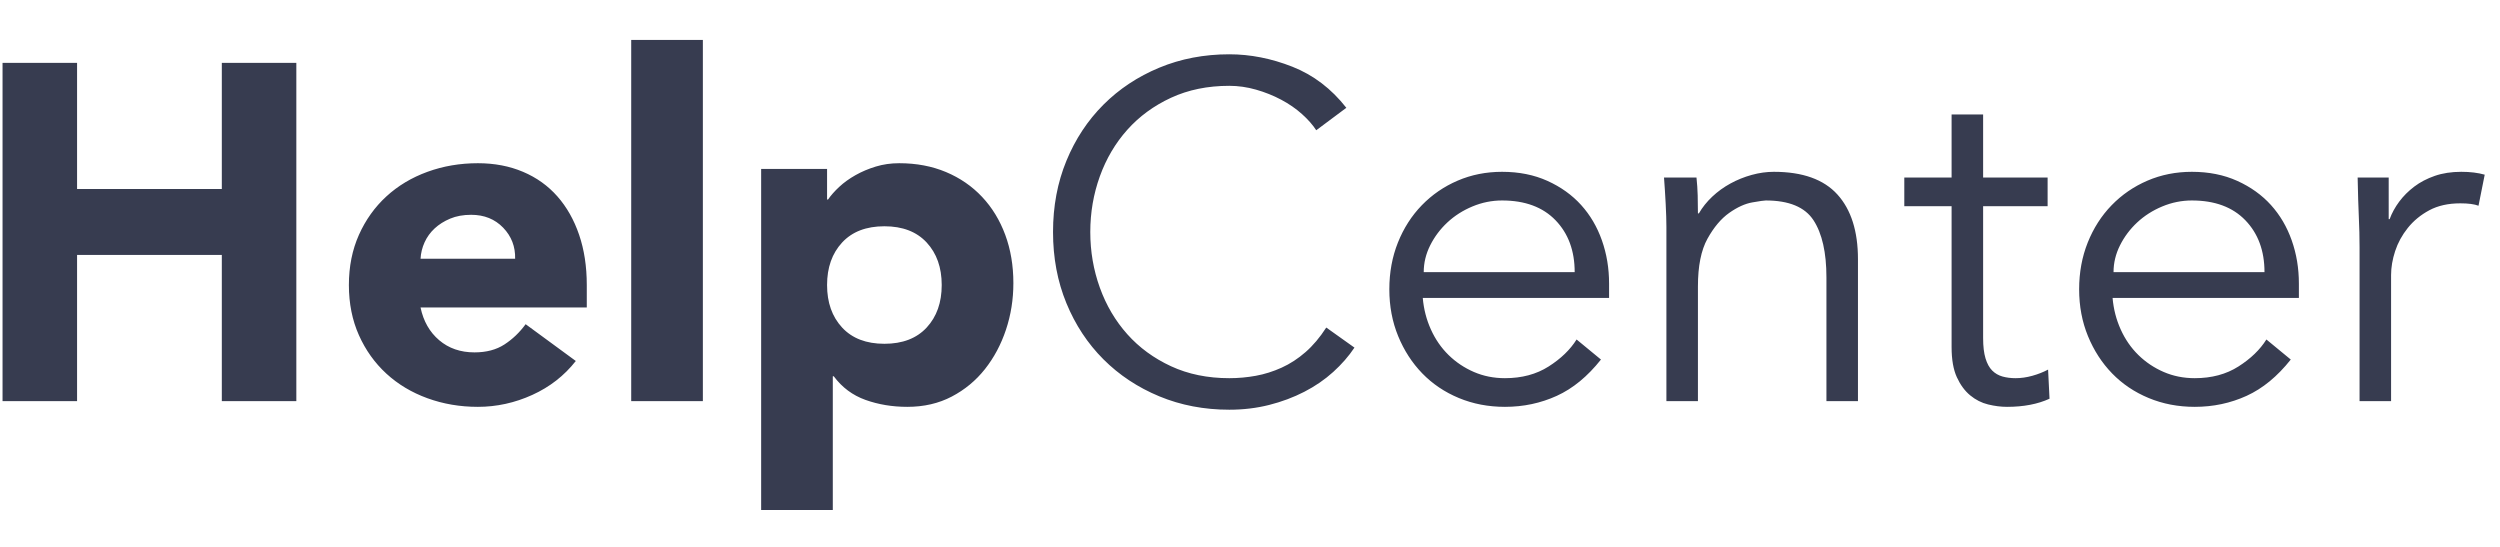<svg width="137px" height="30px" viewBox="0 0 157 30" version="1.1" xmlns="http://www.w3.org/2000/svg" xmlns:xlink="http://www.w3.org/1999/xlink">
  <g id="Main-Page" stroke="none" stroke-width="1" fill="none" fill-rule="evenodd">
    <g id="HelpCenter–MainPage-(D)" transform="translate(-137, -40)" fill="#373C50">
      <g id="Header">
        <g id="Top" transform="translate(135, 30)">
          <g id="Logotype" transform="translate(0, 8)">
            <path d="M2.16,3.76 L6.84,3.76 L6.84,11.68 L15.93,11.68 L15.93,3.76 L20.61,3.76 L20.61,25 L15.93,25 L15.93,15.82 L6.84,15.82 L6.84,25 L2.16,25 L2.16,3.76 Z M38.16,22.48 C37.44,23.4 36.53,24.11 35.43,24.61 C34.33,25.11 33.19,25.36 32.01,25.36 C30.89,25.36 29.835,25.18 28.845,24.82 C27.855,24.46 26.995,23.945 26.265,23.275 C25.535,22.605 24.96,21.8 24.54,20.86 C24.12,19.92 23.91,18.87 23.91,17.71 C23.91,16.55 24.12,15.5 24.54,14.56 C24.96,13.62 25.535,12.815 26.265,12.145 C26.995,11.475 27.855,10.96 28.845,10.6 C29.835,10.24 30.89,10.06 32.01,10.06 C33.05,10.06 33.995,10.24 34.845,10.6 C35.695,10.96 36.415,11.475 37.005,12.145 C37.595,12.815 38.05,13.62 38.37,14.56 C38.69,15.5 38.85,16.55 38.85,17.71 L38.85,19.12 L28.41,19.12 C28.59,19.98 28.98,20.665 29.58,21.175 C30.18,21.685 30.92,21.94 31.8,21.94 C32.54,21.94 33.165,21.775 33.675,21.445 C34.185,21.115 34.63,20.69 35.01,20.17 L38.16,22.48 Z M34.35,16.06 C34.37,15.3 34.12,14.65 33.6,14.11 C33.08,13.57 32.41,13.3 31.59,13.3 C31.09,13.3 30.65,13.38 30.27,13.54 C29.89,13.7 29.565,13.905 29.295,14.155 C29.025,14.405 28.815,14.695 28.665,15.025 C28.515,15.355 28.43,15.7 28.41,16.06 L34.35,16.06 Z M41.64,2.32 L46.14,2.32 L46.14,25 L41.64,25 L41.64,2.32 Z M49.8,10.42 L53.94,10.42 L53.94,12.34 L54,12.34 C54.18,12.08 54.415,11.815 54.705,11.545 C54.995,11.275 55.335,11.03 55.725,10.81 C56.115,10.59 56.54,10.41 57,10.27 C57.46,10.13 57.95,10.06 58.47,10.06 C59.55,10.06 60.53,10.245 61.41,10.615 C62.29,10.985 63.045,11.505 63.675,12.175 C64.305,12.845 64.79,13.64 65.13,14.56 C65.47,15.48 65.64,16.49 65.64,17.59 C65.64,18.61 65.485,19.585 65.175,20.515 C64.865,21.445 64.425,22.27 63.855,22.99 C63.285,23.71 62.59,24.285 61.77,24.715 C60.95,25.145 60.02,25.36 58.98,25.36 C58.04,25.36 57.165,25.215 56.355,24.925 C55.545,24.635 54.88,24.14 54.36,23.44 L54.3,23.44 L54.3,31.84 L49.8,31.84 L49.8,10.42 Z M53.94,17.71 C53.94,18.81 54.255,19.7 54.885,20.38 C55.515,21.06 56.4,21.4 57.54,21.4 C58.68,21.4 59.565,21.06 60.195,20.38 C60.825,19.7 61.14,18.81 61.14,17.71 C61.14,16.61 60.825,15.72 60.195,15.04 C59.565,14.36 58.68,14.02 57.54,14.02 C56.4,14.02 55.515,14.36 54.885,15.04 C54.255,15.72 53.94,16.61 53.94,17.71 Z M87.06,21.64 C86.7,22.18 86.255,22.69 85.725,23.17 C85.195,23.65 84.59,24.065 83.91,24.415 C83.23,24.765 82.495,25.04 81.705,25.24 C80.915,25.44 80.08,25.54 79.2,25.54 C77.62,25.54 76.155,25.26 74.805,24.7 C73.455,24.14 72.285,23.365 71.295,22.375 C70.305,21.385 69.53,20.21 68.97,18.85 C68.41,17.49 68.13,16 68.13,14.38 C68.13,12.76 68.41,11.27 68.97,9.91 C69.53,8.55 70.305,7.375 71.295,6.385 C72.285,5.395 73.455,4.62 74.805,4.06 C76.155,3.5 77.62,3.22 79.2,3.22 C80.52,3.22 81.84,3.48 83.16,4 C84.48,4.52 85.61,5.38 86.55,6.58 L84.66,7.99 C84.44,7.65 84.14,7.31 83.76,6.97 C83.38,6.63 82.945,6.33 82.455,6.07 C81.965,5.81 81.44,5.6 80.88,5.44 C80.32,5.28 79.76,5.2 79.2,5.2 C77.84,5.2 76.62,5.45 75.54,5.95 C74.46,6.45 73.545,7.12 72.795,7.96 C72.045,8.8 71.47,9.775 71.07,10.885 C70.67,11.995 70.47,13.16 70.47,14.38 C70.47,15.6 70.67,16.765 71.07,17.875 C71.47,18.985 72.045,19.96 72.795,20.8 C73.545,21.64 74.46,22.31 75.54,22.81 C76.62,23.31 77.84,23.56 79.2,23.56 C79.76,23.56 80.315,23.51 80.865,23.41 C81.415,23.31 81.955,23.14 82.485,22.9 C83.015,22.66 83.515,22.335 83.985,21.925 C84.455,21.515 84.89,21 85.29,20.38 L87.06,21.64 Z M100.89,16.9 C100.89,15.56 100.49,14.475 99.69,13.645 C98.89,12.815 97.77,12.4 96.33,12.4 C95.69,12.4 95.07,12.525 94.47,12.775 C93.87,13.025 93.345,13.36 92.895,13.78 C92.445,14.2 92.085,14.68 91.815,15.22 C91.545,15.76 91.41,16.32 91.41,16.9 L100.89,16.9 Z M91.35,18.52 C91.41,19.22 91.58,19.88 91.86,20.5 C92.14,21.12 92.51,21.655 92.97,22.105 C93.43,22.555 93.96,22.91 94.56,23.17 C95.16,23.43 95.81,23.56 96.51,23.56 C97.57,23.56 98.485,23.315 99.255,22.825 C100.025,22.335 100.61,21.77 101.01,21.13 L102.54,22.39 C101.7,23.45 100.775,24.21 99.765,24.67 C98.755,25.13 97.67,25.36 96.51,25.36 C95.47,25.36 94.505,25.175 93.615,24.805 C92.725,24.435 91.96,23.92 91.32,23.26 C90.68,22.6 90.175,21.82 89.805,20.92 C89.435,20.02 89.25,19.04 89.25,17.98 C89.25,16.92 89.43,15.94 89.79,15.04 C90.15,14.14 90.65,13.36 91.29,12.7 C91.93,12.04 92.68,11.525 93.54,11.155 C94.4,10.785 95.33,10.6 96.33,10.6 C97.39,10.6 98.34,10.79 99.18,11.17 C100.02,11.55 100.725,12.055 101.295,12.685 C101.865,13.315 102.3,14.055 102.6,14.905 C102.9,15.755 103.05,16.66 103.05,17.62 L103.05,18.52 L91.35,18.52 Z M108.54,10.96 C108.58,11.34 108.605,11.715 108.615,12.085 C108.625,12.455 108.63,12.83 108.63,13.21 L108.69,13.21 C108.91,12.83 109.19,12.48 109.53,12.16 C109.87,11.84 110.25,11.565 110.67,11.335 C111.09,11.105 111.535,10.925 112.005,10.795 C112.475,10.665 112.94,10.6 113.4,10.6 C115.2,10.6 116.53,11.075 117.39,12.025 C118.25,12.975 118.68,14.33 118.68,16.09 L118.68,25 L116.7,25 L116.7,17.23 C116.7,15.67 116.43,14.475 115.89,13.645 C115.35,12.815 114.35,12.4 112.89,12.4 C112.79,12.4 112.51,12.44 112.05,12.52 C111.59,12.6 111.105,12.82 110.595,13.18 C110.085,13.54 109.63,14.08 109.23,14.8 C108.83,15.52 108.63,16.52 108.63,17.8 L108.63,25 L106.65,25 L106.65,14.05 C106.65,13.67 106.635,13.19 106.605,12.61 C106.575,12.03 106.54,11.48 106.5,10.96 L108.54,10.96 Z M130.59,12.76 L126.54,12.76 L126.54,21.04 C126.54,21.56 126.59,21.985 126.69,22.315 C126.79,22.645 126.93,22.9 127.11,23.08 C127.29,23.26 127.505,23.385 127.755,23.455 C128.005,23.525 128.28,23.56 128.58,23.56 C128.92,23.56 129.27,23.51 129.63,23.41 C129.99,23.31 130.32,23.18 130.62,23.02 L130.71,24.85 C129.97,25.19 129.08,25.36 128.04,25.36 C127.66,25.36 127.265,25.31 126.855,25.21 C126.445,25.11 126.07,24.92 125.73,24.64 C125.39,24.36 125.11,23.98 124.89,23.5 C124.67,23.02 124.56,22.39 124.56,21.61 L124.56,12.76 L121.59,12.76 L121.59,10.96 L124.56,10.96 L124.56,7 L126.54,7 L126.54,10.96 L130.59,10.96 L130.59,12.76 Z M144.21,16.9 C144.21,15.56 143.81,14.475 143.01,13.645 C142.21,12.815 141.09,12.4 139.65,12.4 C139.01,12.4 138.39,12.525 137.79,12.775 C137.19,13.025 136.665,13.36 136.215,13.78 C135.765,14.2 135.405,14.68 135.135,15.22 C134.865,15.76 134.73,16.32 134.73,16.9 L144.21,16.9 Z M134.67,18.52 C134.73,19.22 134.9,19.88 135.18,20.5 C135.46,21.12 135.83,21.655 136.29,22.105 C136.75,22.555 137.28,22.91 137.88,23.17 C138.48,23.43 139.13,23.56 139.83,23.56 C140.89,23.56 141.805,23.315 142.575,22.825 C143.345,22.335 143.93,21.77 144.33,21.13 L145.86,22.39 C145.02,23.45 144.095,24.21 143.085,24.67 C142.075,25.13 140.99,25.36 139.83,25.36 C138.79,25.36 137.825,25.175 136.935,24.805 C136.045,24.435 135.28,23.92 134.64,23.26 C134,22.6 133.495,21.82 133.125,20.92 C132.755,20.02 132.57,19.04 132.57,17.98 C132.57,16.92 132.75,15.94 133.11,15.04 C133.47,14.14 133.97,13.36 134.61,12.7 C135.25,12.04 136,11.525 136.86,11.155 C137.72,10.785 138.65,10.6 139.65,10.6 C140.71,10.6 141.66,10.79 142.5,11.17 C143.34,11.55 144.045,12.055 144.615,12.685 C145.185,13.315 145.62,14.055 145.92,14.905 C146.22,15.755 146.37,16.66 146.37,17.62 L146.37,18.52 L134.67,18.52 Z M150.18,15.34 C150.18,14.72 150.165,14.09 150.135,13.45 C150.105,12.81 150.08,11.98 150.06,10.96 L152.01,10.96 L152.01,13.57 L152.07,13.57 C152.21,13.19 152.41,12.825 152.67,12.475 C152.93,12.125 153.245,11.81 153.615,11.53 C153.985,11.25 154.415,11.025 154.905,10.855 C155.395,10.685 155.95,10.6 156.57,10.6 C157.13,10.6 157.62,10.66 158.04,10.78 L157.65,12.73 C157.39,12.63 157.01,12.58 156.51,12.58 C155.75,12.58 155.1,12.725 154.56,13.015 C154.02,13.305 153.57,13.675 153.21,14.125 C152.85,14.575 152.585,15.06 152.415,15.58 C152.245,16.1 152.16,16.6 152.16,17.08 L152.16,25 L150.18,25 L150.18,15.34 Z" id="HelpCenter"></path>
          </g>
        </g>
      </g>
    </g>
  </g>
</svg>